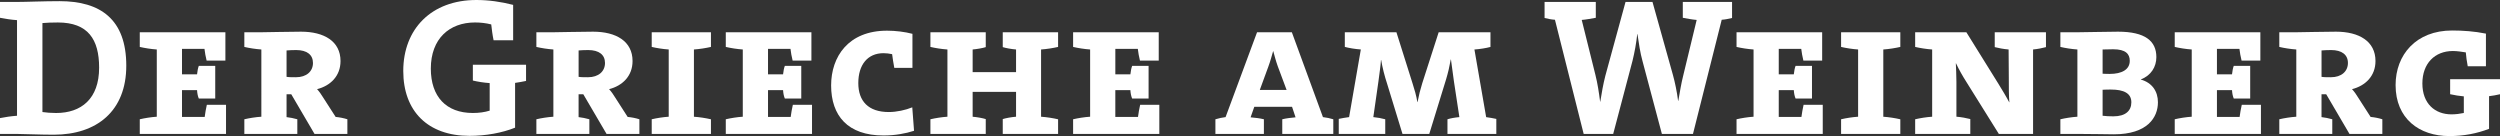 <?xml version="1.0" encoding="utf-8"?>
<!-- Generator: Adobe Illustrator 16.0.4, SVG Export Plug-In . SVG Version: 6.00 Build 0)  -->
<!DOCTYPE svg PUBLIC "-//W3C//DTD SVG 1.1//EN" "http://www.w3.org/Graphics/SVG/1.1/DTD/svg11.dtd">
<svg version="1.1" id="Ebene_1" xmlns="http://www.w3.org/2000/svg" xmlns:xlink="http://www.w3.org/1999/xlink" x="0px" y="0px"
	 width="140px" height="7.62px" viewBox="0 0 140 7.62" enable-background="new 0 0 140 7.62" xml:space="preserve">
<rect x="0" y="0" width="140" height="7.62" fill="#333333" stroke="none"/>
<g>
	<path fill="#FFFFFF" d="M3.011,7.543C2.245,7.543,1.303,7.5,0.953,7.5H0V6.613c0.285-0.055,0.624-0.109,0.953-0.131V1.128
		C0.624,1.106,0.285,1.051,0,0.996V0.109h0.92c0.58,0,1.5-0.044,2.419-0.044c2.289,0,3.733,1.019,3.733,3.614
		C7.073,6.219,5.419,7.543,3.011,7.543z M3.241,1.259c-0.329,0-0.636,0.011-0.865,0.033v4.982c0.197,0.032,0.493,0.054,0.767,0.054
		c1.401,0,2.408-0.788,2.408-2.54C5.551,2.201,4.927,1.259,3.241,1.259z"/>
	<path fill="#FFFFFF" d="M7.827,7.5V6.679C8.112,6.613,8.451,6.558,8.78,6.536V2.771C8.451,2.748,8.112,2.693,7.827,2.628V1.807
		h4.795v1.588h-1.051c-0.055-0.23-0.098-0.449-0.12-0.658h-1.259v1.424h0.843c0.021-0.198,0.055-0.362,0.098-0.471h0.92v1.828h-0.92
		c-0.055-0.132-0.087-0.285-0.098-0.471h-0.843v1.5h1.271c0.033-0.219,0.065-0.46,0.12-0.679h1.074V7.5H7.827z"/>
	<path fill="#FFFFFF" d="M17.613,7.5l-1.303-2.223h-0.263v1.281c0.187,0.022,0.417,0.065,0.603,0.121V7.5h-2.967V6.679
		c0.285-0.066,0.625-0.121,0.953-0.143V2.771c-0.328-0.023-0.668-0.077-0.953-0.143V1.807h0.92c0.46,0,1.401-0.033,2.255-0.033
		c1.292,0,2.211,0.537,2.211,1.643c0,0.854-0.58,1.39-1.313,1.576c0.131,0.143,0.251,0.318,0.35,0.482l0.69,1.073
		c0.229,0.022,0.449,0.065,0.657,0.131V7.5H17.613z M16.584,2.803c-0.208,0-0.405,0.011-0.537,0.022v1.478
		c0.132,0.022,0.329,0.022,0.526,0.022c0.591,0,0.953-0.329,0.953-0.799C17.526,3.065,17.187,2.803,16.584,2.803z"/>
	<path fill="#FFFFFF" d="M28.845,4.642v2.507c-0.733,0.295-1.653,0.459-2.551,0.459c-2.332,0-3.711-1.379-3.711-3.634
		C22.583,1.621,24.159,0,26.677,0c0.69,0,1.38,0.099,2.059,0.273v1.982h-1.095c-0.066-0.317-0.099-0.603-0.132-0.887
		c-0.295-0.077-0.612-0.11-0.909-0.11c-1.434,0-2.474,0.909-2.474,2.584c0,1.565,0.854,2.485,2.354,2.485
		c0.351,0,0.657-0.044,0.942-0.131V4.653c-0.329-0.022-0.667-0.077-0.942-0.143V3.624h2.979v0.909
		C29.261,4.577,29.053,4.609,28.845,4.642z"/>
	<path fill="#FFFFFF" d="M33.967,7.5l-1.303-2.223h-0.263v1.281c0.186,0.022,0.416,0.065,0.603,0.121V7.5h-2.967V6.679
		c0.285-0.066,0.624-0.121,0.952-0.143V2.771c-0.328-0.023-0.667-0.077-0.952-0.143V1.807h0.919c0.46,0,1.401-0.033,2.255-0.033
		c1.292,0,2.212,0.537,2.212,1.643c0,0.854-0.581,1.39-1.314,1.576c0.131,0.143,0.252,0.318,0.35,0.482l0.69,1.073
		c0.23,0.022,0.449,0.065,0.657,0.131V7.5H33.967z M32.938,2.803c-0.208,0-0.405,0.011-0.536,0.022v1.478
		c0.131,0.022,0.328,0.022,0.525,0.022c0.591,0,0.953-0.329,0.953-0.799C33.88,3.065,33.541,2.803,32.938,2.803z"/>
	<path fill="#FFFFFF" d="M36.496,7.5V6.679c0.285-0.066,0.624-0.121,0.952-0.143V2.771c-0.329-0.023-0.667-0.077-0.952-0.143V1.807
		h3.317v0.821c-0.285,0.065-0.624,0.12-0.953,0.143v3.766c0.329,0.022,0.667,0.077,0.953,0.143V7.5H36.496z"/>
	<path fill="#FFFFFF" d="M40.644,7.5V6.679c0.285-0.066,0.624-0.121,0.952-0.143V2.771c-0.328-0.023-0.667-0.077-0.952-0.143V1.807
		h4.795v1.588h-1.051c-0.055-0.23-0.099-0.449-0.12-0.658h-1.259v1.424h0.843c0.021-0.198,0.055-0.362,0.099-0.471h0.92v1.828h-0.92
		c-0.055-0.132-0.088-0.285-0.099-0.471h-0.843v1.5h1.27c0.033-0.219,0.065-0.46,0.121-0.679h1.073V7.5H40.644z"/>
	<path fill="#FFFFFF" d="M49.478,7.587c-2.004,0-2.935-1.106-2.935-2.803c0-1.609,0.964-3.066,3.131-3.066
		c0.482,0,1.007,0.066,1.423,0.176v1.905H50.08c-0.055-0.284-0.088-0.525-0.121-0.766C49.795,3,49.642,2.978,49.478,2.978
		c-0.898,0-1.413,0.657-1.413,1.675c0,1.007,0.559,1.621,1.708,1.621c0.438,0,0.941-0.11,1.314-0.263l0.099,1.313
		C50.715,7.478,50.124,7.587,49.478,7.587z"/>
	<path fill="#FFFFFF" d="M56.154,7.5V6.668c0.176-0.055,0.471-0.11,0.745-0.132V5.146h-2.431v1.391
		c0.263,0.022,0.559,0.077,0.734,0.132V7.5h-3.099V6.679c0.285-0.066,0.624-0.121,0.953-0.143V2.771
		c-0.329-0.023-0.667-0.077-0.953-0.143V1.807h3.099v0.832c-0.175,0.055-0.471,0.109-0.734,0.132v1.27h2.431v-1.27
		c-0.273-0.023-0.569-0.077-0.745-0.132V1.807h3.099v0.821c-0.285,0.065-0.624,0.12-0.953,0.143v3.766
		c0.329,0.022,0.668,0.077,0.953,0.143V7.5H56.154z"/>
	<path fill="#FFFFFF" d="M60.094,7.5V6.679c0.285-0.066,0.624-0.121,0.953-0.143V2.771c-0.329-0.023-0.667-0.077-0.953-0.143V1.807
		h4.795v1.588h-1.051c-0.055-0.23-0.098-0.449-0.12-0.658h-1.259v1.424h0.843c0.022-0.198,0.055-0.362,0.099-0.471h0.92v1.828H63.4
		c-0.055-0.132-0.087-0.285-0.099-0.471h-0.843v1.5h1.27c0.033-0.219,0.065-0.46,0.121-0.679h1.073V7.5H60.094z"/>
	<path fill="#FFFFFF" d="M71.807,7.5V6.679c0.219-0.055,0.503-0.088,0.744-0.109l-0.197-0.591h-2.113l-0.208,0.591
		c0.252,0.021,0.526,0.054,0.745,0.109V7.5h-2.715V6.679c0.175-0.055,0.394-0.099,0.569-0.121l1.763-4.751h1.949l1.741,4.751
		c0.187,0.022,0.405,0.065,0.58,0.121V7.5H71.807z M71.555,3.711c-0.099-0.273-0.186-0.602-0.251-0.843h-0.011
		c-0.066,0.23-0.153,0.559-0.263,0.854l-0.481,1.313h1.5L71.555,3.711z"/>
	<path fill="#FFFFFF" d="M81.058,7.5V6.679c0.175-0.055,0.416-0.099,0.667-0.121l-0.307-2.015c-0.065-0.482-0.12-0.875-0.165-1.215
		h-0.01c-0.065,0.372-0.154,0.755-0.263,1.117L80.039,7.5h-1.5l-0.865-2.825c-0.132-0.394-0.263-0.909-0.329-1.314h-0.011
		c-0.022,0.34-0.088,0.778-0.143,1.205l-0.285,1.992c0.23,0.022,0.471,0.065,0.668,0.121V7.5H74.97V6.657
		c0.164-0.033,0.394-0.077,0.58-0.099l0.657-3.788c-0.329-0.023-0.646-0.077-0.897-0.143V1.807h2.89l0.898,2.847
		c0.11,0.339,0.219,0.711,0.274,1.062h0.011c0.076-0.394,0.153-0.7,0.262-1.051l0.92-2.857h2.901v0.821
		c-0.241,0.065-0.581,0.12-0.898,0.143l0.657,3.788c0.187,0.022,0.405,0.065,0.569,0.099V7.5H81.058z"/>
	<path fill="#FFFFFF" d="M96.416,1.106L94.807,7.5h-1.741l-1.084-4.073c-0.131-0.47-0.208-0.996-0.285-1.521h-0.011
		c-0.055,0.514-0.143,0.996-0.263,1.489L90.339,7.5h-1.653l-1.609-6.394c-0.186-0.011-0.416-0.055-0.581-0.099V0.109h2.869v0.887
		c-0.241,0.044-0.536,0.099-0.788,0.12l0.766,3.077c0.121,0.481,0.198,0.985,0.263,1.5h0.01c0.077-0.493,0.165-0.985,0.285-1.456
		l1.128-4.127h1.511l1.149,4.106c0.109,0.394,0.219,0.919,0.285,1.434h0.011c0.088-0.515,0.164-0.975,0.274-1.413l0.755-3.121
		c-0.263-0.021-0.536-0.076-0.777-0.12V0.109h2.758v0.898C96.821,1.051,96.602,1.095,96.416,1.106z"/>
	<path fill="#FFFFFF" d="M97.246,7.5V6.679c0.285-0.066,0.624-0.121,0.953-0.143V2.771c-0.329-0.023-0.668-0.077-0.953-0.143V1.807
		h4.795v1.588h-1.051c-0.054-0.23-0.098-0.449-0.12-0.658H99.61v1.424h0.843c0.022-0.198,0.055-0.362,0.099-0.471h0.919v1.828
		h-0.919c-0.055-0.132-0.087-0.285-0.099-0.471H99.61v1.5h1.27c0.034-0.219,0.066-0.46,0.121-0.679h1.073V7.5H97.246z"/>
	<path fill="#FFFFFF" d="M103.101,7.5V6.679c0.285-0.066,0.624-0.121,0.953-0.143V2.771c-0.329-0.023-0.668-0.077-0.953-0.143V1.807
		h3.317v0.821c-0.284,0.065-0.625,0.12-0.953,0.143v3.766c0.328,0.022,0.668,0.077,0.953,0.143V7.5H103.101z"/>
	<path fill="#FFFFFF" d="M113.852,2.771V7.5h-1.917l-1.818-2.912c-0.196-0.307-0.416-0.69-0.58-1.041h-0.011
		c0.011,0.307,0.033,0.591,0.033,1.029v1.959c0.274,0.022,0.569,0.077,0.778,0.132V7.5h-3.088V6.679
		c0.285-0.066,0.624-0.121,0.952-0.143V2.771c-0.328-0.023-0.667-0.077-0.952-0.143V1.807h2.868l1.763,2.835
		c0.208,0.339,0.438,0.712,0.635,1.084h0.01c-0.032-0.34-0.032-0.81-0.032-1.401l-0.011-1.554c-0.273-0.023-0.569-0.077-0.777-0.132
		V1.807h2.869v0.832C114.376,2.693,114.103,2.748,113.852,2.771z"/>
	<path fill="#FFFFFF" d="M118.381,7.521c-0.417,0-1.172-0.022-2.047-0.022h-0.953V6.679c0.285-0.066,0.624-0.121,0.953-0.143V2.771
		c-0.329-0.023-0.668-0.077-0.953-0.143V1.807h0.953c0.58,0,1.521-0.033,2.276-0.033c1.522,0,2.146,0.526,2.146,1.423
		c0,0.548-0.296,1.029-0.865,1.249v0.011c0.624,0.175,0.953,0.657,0.953,1.27C120.845,6.58,120.253,7.521,118.381,7.521z
		 M118.337,2.759c-0.175,0-0.405,0.012-0.591,0.012v1.357c0.163,0.011,0.328,0.011,0.404,0.011c0.668,0,1.117-0.241,1.117-0.734
		C119.268,3.022,119.038,2.759,118.337,2.759z M118.216,5.015c-0.12,0-0.328,0-0.47,0.011v1.456
		c0.163,0.022,0.383,0.033,0.603,0.033c0.689,0,1.007-0.318,1.007-0.789C119.355,5.222,118.929,5.015,118.216,5.015z"/>
	<path fill="#FFFFFF" d="M121.785,7.5V6.679c0.284-0.066,0.624-0.121,0.952-0.143V2.771c-0.328-0.023-0.668-0.077-0.952-0.143V1.807
		h4.795v1.588h-1.051c-0.055-0.23-0.099-0.449-0.12-0.658h-1.26v1.424h0.844c0.021-0.198,0.055-0.362,0.098-0.471h0.92v1.828h-0.92
		c-0.055-0.132-0.087-0.285-0.098-0.471h-0.844v1.5h1.27c0.033-0.219,0.065-0.46,0.121-0.679h1.073V7.5H121.785z"/>
	<path fill="#FFFFFF" d="M131.571,7.5l-1.304-2.223h-0.262v1.281c0.186,0.022,0.416,0.065,0.603,0.121V7.5h-2.967V6.679
		c0.284-0.066,0.623-0.121,0.952-0.143V2.771c-0.329-0.023-0.668-0.077-0.952-0.143V1.807h0.919c0.46,0,1.4-0.033,2.255-0.033
		c1.292,0,2.212,0.537,2.212,1.643c0,0.854-0.58,1.39-1.314,1.576c0.133,0.143,0.253,0.318,0.351,0.482l0.69,1.073
		c0.23,0.022,0.448,0.065,0.657,0.131V7.5H131.571z M130.541,2.803c-0.207,0-0.404,0.011-0.535,0.022v1.478
		c0.131,0.022,0.328,0.022,0.524,0.022c0.592,0,0.954-0.329,0.954-0.799C131.484,3.065,131.144,2.803,130.541,2.803z"/>
	<path fill="#FFFFFF" d="M139.387,5.386v1.829c-0.688,0.263-1.423,0.405-2.223,0.405c-1.686,0-3.011-0.975-3.011-2.857
		c0-1.697,1.149-3.055,3.165-3.055c0.602,0,1.247,0.044,1.894,0.175v1.828h-1.019c-0.054-0.285-0.087-0.525-0.108-0.777
		c-0.209-0.033-0.482-0.077-0.724-0.077c-1.007,0-1.708,0.69-1.708,1.817c0,1.128,0.701,1.73,1.632,1.73
		c0.241,0,0.482-0.033,0.689-0.077V5.397c-0.23-0.021-0.526-0.065-0.766-0.121V4.434H140v0.843
		C139.803,5.321,139.596,5.365,139.387,5.386z"/>
</g>
</svg>
